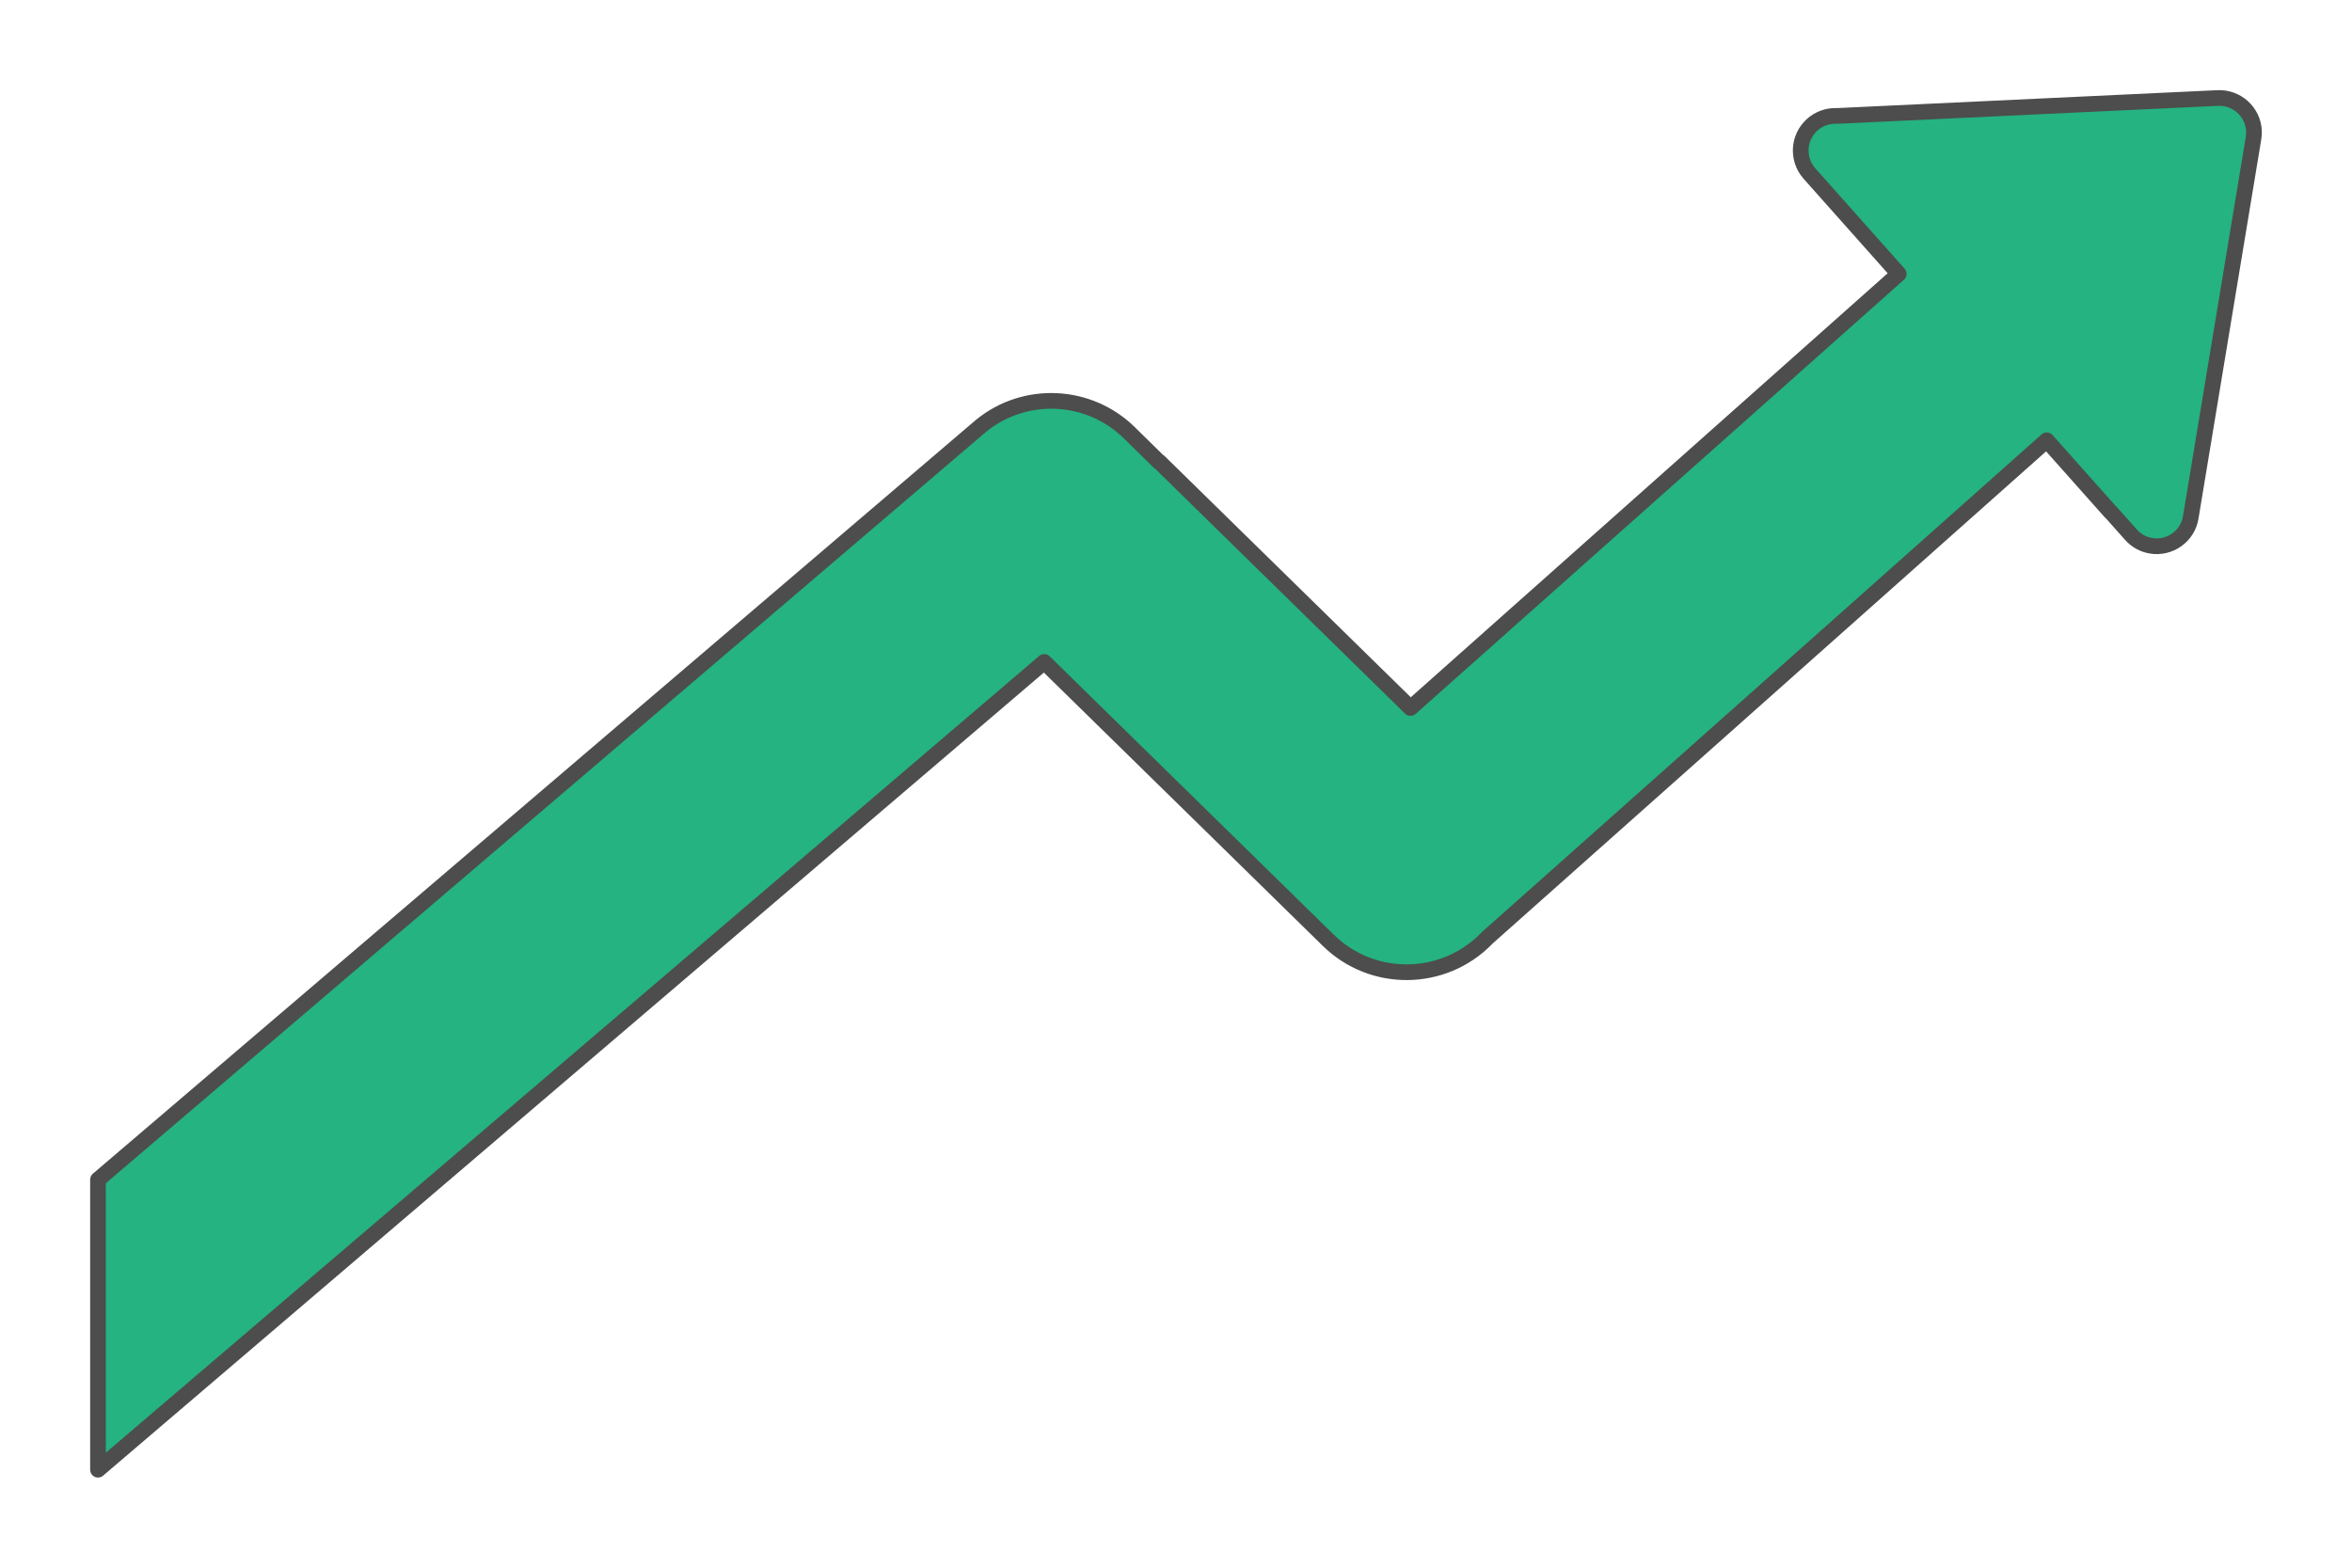 <?xml version="1.0" encoding="UTF-8"?>
<!DOCTYPE svg PUBLIC "-//W3C//DTD SVG 1.1//EN" "http://www.w3.org/Graphics/SVG/1.1/DTD/svg11.dtd">
<!-- Creator: CorelDRAW 2020 (64-Bit) -->
<svg xmlns="http://www.w3.org/2000/svg" xml:space="preserve" width="300px" height="200px" version="1.1" style="shape-rendering:geometricPrecision; text-rendering:geometricPrecision; image-rendering:optimizeQuality; fill-rule:evenodd; clip-rule:evenodd"
viewBox="0 0 14633.3 9755.5"
 xmlns:xlink="http://www.w3.org/1999/xlink"
 xmlns:xodm="http://www.corel.com/coreldraw/odm/2003">
 <defs>
  <style type="text/css">
   <![CDATA[
    .str0 {stroke:#4D4D4D;stroke-width:97.6;stroke-linecap:round;stroke-linejoin:round;stroke-miterlimit:2.613}
    .fil0 {fill:none}
    .fil1 {fill:#24B381}
   ]]>
  </style>
 </defs>
 <g id="Layer_x0020_1">
  <g id="_2224347524384">
   <polygon class="fil0" points="0,0 14633.3,0 14633.3,9755.5 0,9755.5 "/>
   <path class="fil1 str0" d="M609.7 7340.7l0 1805.1 5887.1 -5026.6 1767.6 1732.4c273.9,268.4 714.8,263.9 983.2,-10l6.1 -6.3 3480.4 -3095.4 396.8 446.1 0.8 -0.7 126.3 142c32.7,36.8 76.2,60.9 124.7,69 116.2,19.6 227.9,-59 247.1,-175.5l390.2 -2357.3c3,-16.4 4.1,-33.2 3.3,-49.9 -5.9,-118.3 -107.5,-209.2 -225.5,-203.7l-2366.9 111.5 -6.6 -0.2c-55,-1.3 -107.5,17.9 -148.6,54.4 -89,79.2 -96.9,215.5 -17.8,304.5l555.3 624.3 -3037.5 2701.3 -1564.5 -1533.3 -1.2 1.2 -183.9 -180.7c-250.9,-246.5 -649,-265.8 -922.2,-43.3l-5494.2 4691.1z"/>
  </g>
 </g>
</svg>
